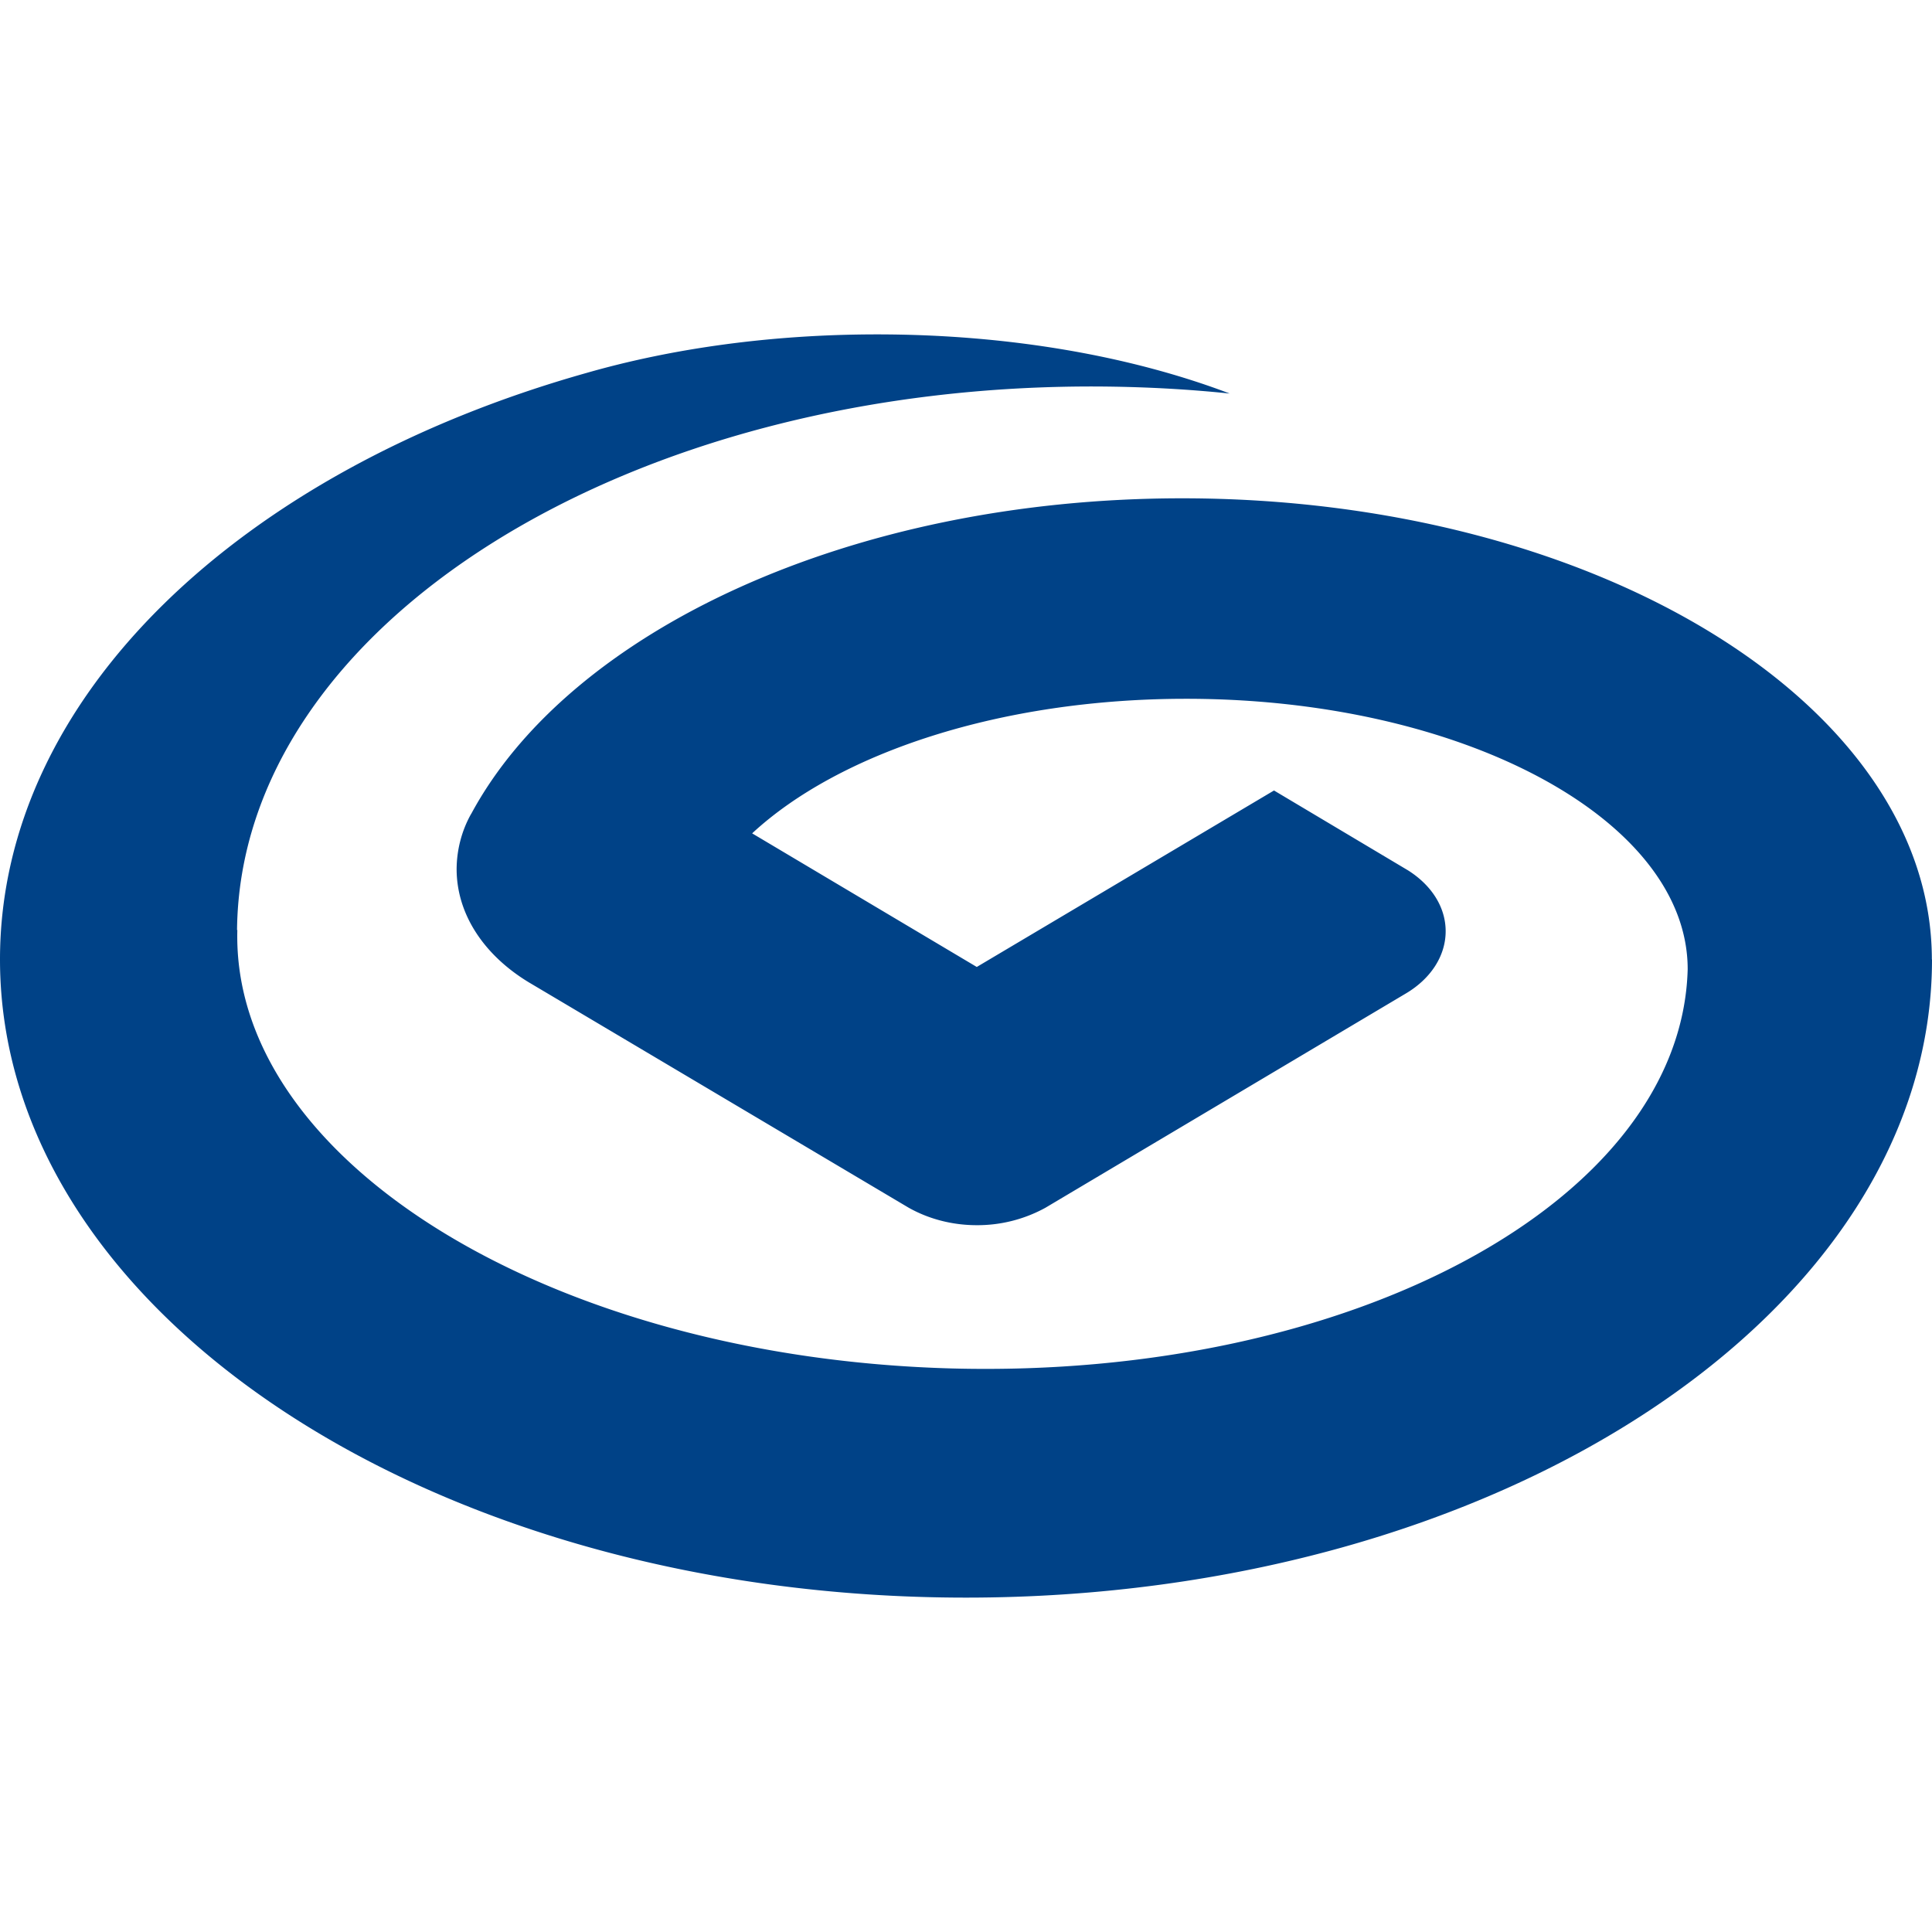 <?xml version="1.0" standalone="no"?><!DOCTYPE svg PUBLIC "-//W3C//DTD SVG 1.1//EN" "http://www.w3.org/Graphics/SVG/1.1/DTD/svg11.dtd"><svg class="icon" width="512px" height="512.00px" viewBox="0 0 1024 1024" version="1.1" xmlns="http://www.w3.org/2000/svg"><path d="M1023.921 508.574c0-135.01-177.861-244.46-397.351-244.46-175.537 0-324.647 70.183-376.911 167.424v-0.079c-4.962 8.862-7.562 18.905-7.641 29.105 0 24.3 14.848 45.844 38.085 59.983l201.452 119.532c10.398 5.868 22.843 9.295 36.155 9.295a74.831 74.831 0 0 0 36.352-9.216l191.055-113.585c12.918-7.641 21.11-19.653 21.11-33.004 0-12.958-7.719-24.576-20.007-32.295l-70.971-42.299-157.538 93.538-119.06-70.814c46.041-42.654 131.702-71.326 230.006-71.326 146.826 0 265.846 64.158 265.846 143.321-3.19 122.407-177.861 217.246-390.026 211.614-212.283-5.79-381.873-109.883-378.683-232.369H125.637c1.575-161.556 207.557-290.54 460.012-288.059 22.607 0.236 44.544 1.457 66.127 3.702-51.87-19.692-116.5-31.35-186.959-31.35-56.162 0-108.859 7.483-154.112 20.48C127.842 249.305 0 369.073 0 508.534 0 695.335 229.14 846.769 512 846.769c282.782 0 512-151.434 512-338.196h-0.118 0.039z" fill="#004287" /></svg>